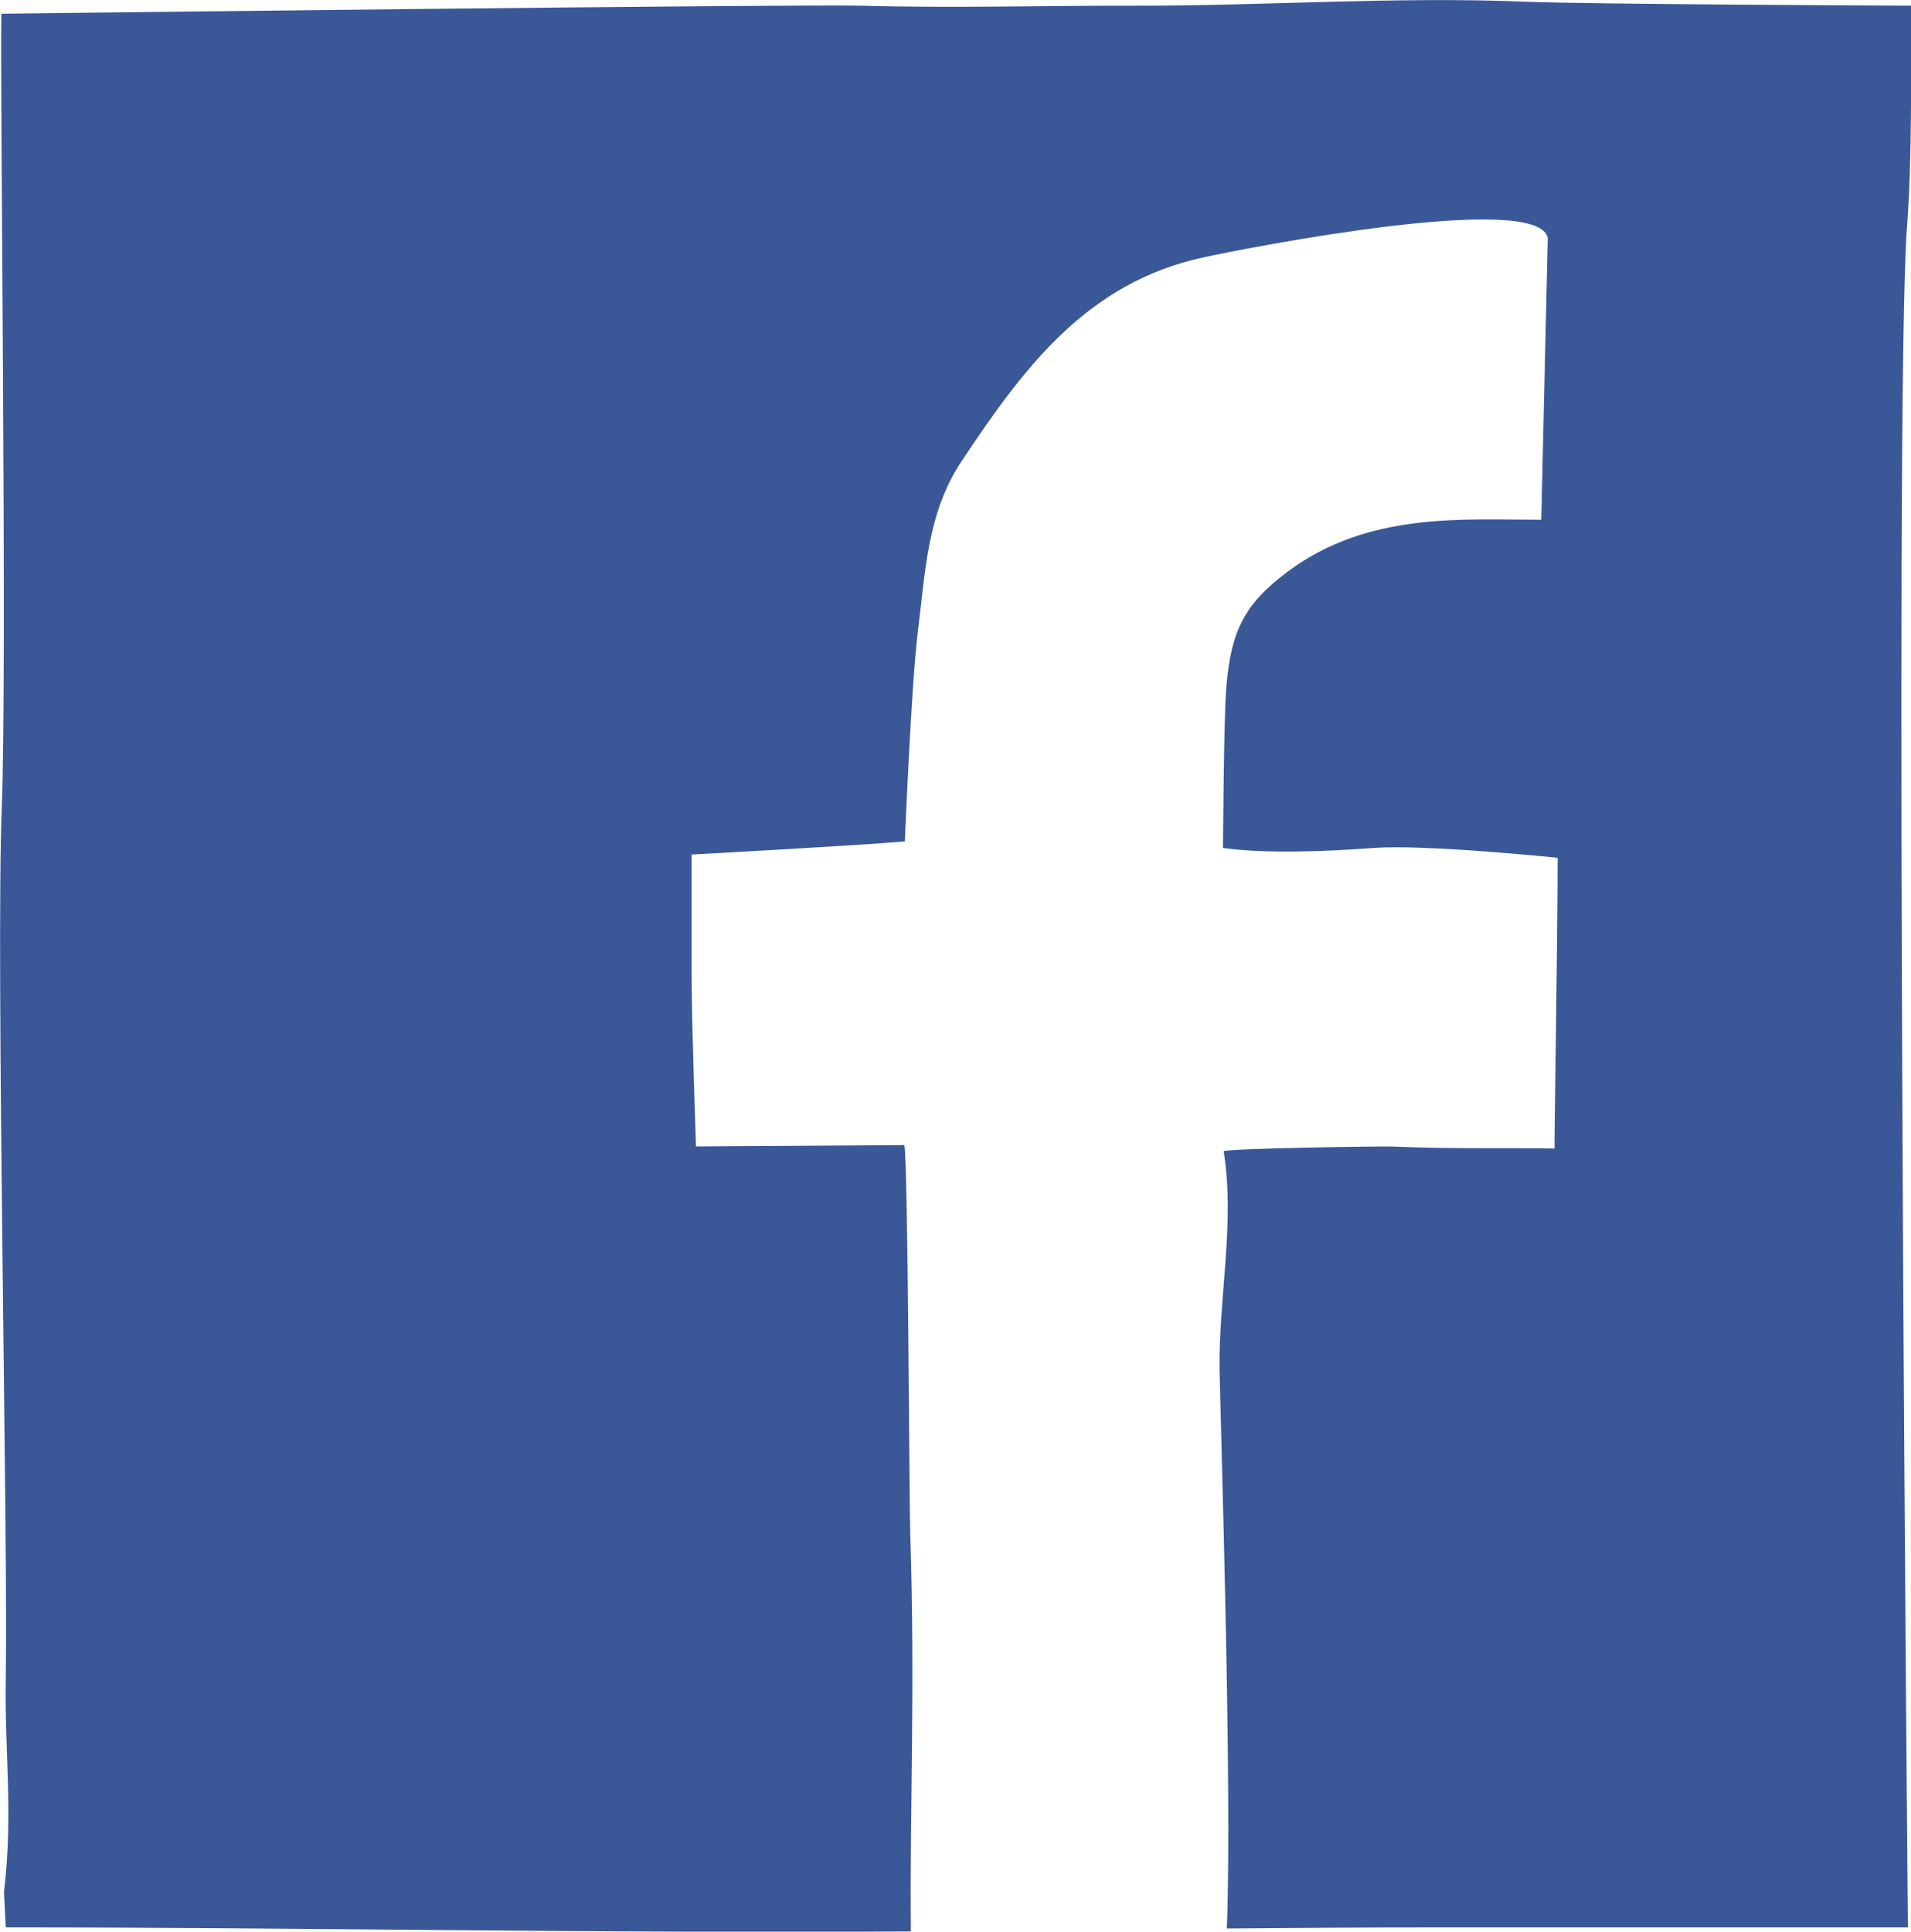 <svg xmlns="http://www.w3.org/2000/svg" enable-background="new 0 0 100 100" viewBox="6.8 6.34 86.39 87.31"><g id="color_x5F_fill"><path d="m93.01 16.583c.228-2.926.181-7.012.181-9.986 0 0-14.545-.062-17.445-.18-5.855-.24-11.793.191-17.619.18-4.137-.008-8.21.117-12.393 0-2.644-.075-38.871.363-38.871.363-.074 2.59.265 29.564.017 35.879-.273 6.955.29 33.307.181 39.309-.062 3.432.347 6.086-.081 9.717l.081 1.59c13.382 0 27.258.277 40.916.182-.058-5.368.204-10.888-.028-17.967-.048-1.454-.097-16.768-.266-17.574 0 0-6.469.045-9.419.062 0 0-.198-5.652-.198-7.562 0-1.878 0-3.754 0-5.632 0 0 7.524-.408 9.639-.593 0 0 .295-7.168.589-9.491.336-2.653.409-5.333 1.968-7.682 2.854-4.295 5.69-8.081 10.938-9.224 1.984-.432 15.083-3.006 15.57-.89l-.294 12.748c-3.56 0-7.822-.363-11.454 2.337-2.023 1.505-2.578 2.759-2.784 5.231-.12 1.44-.149 7.266-.149 7.266 1.918.275 4.757.154 6.818 0 2.33-.173 8.308.445 8.308.445 0 3.855-.154 12.76-.14 13.139-2.381-.039-4.557.031-7.324-.089-.449-.021-7.655.087-7.634.217.523 3.206-.229 6.61-.184 9.851.026 1.889.582 18.976.327 25.276 3.186-.027 6.382-.05 9.633-.05 3.835 0 17.338.002 21.158 0-.001-.001-.637-69.198-.041-76.872z" fill="#3a5897"/></g><g id="offset_x5F_print_x5F_outline"/></svg>